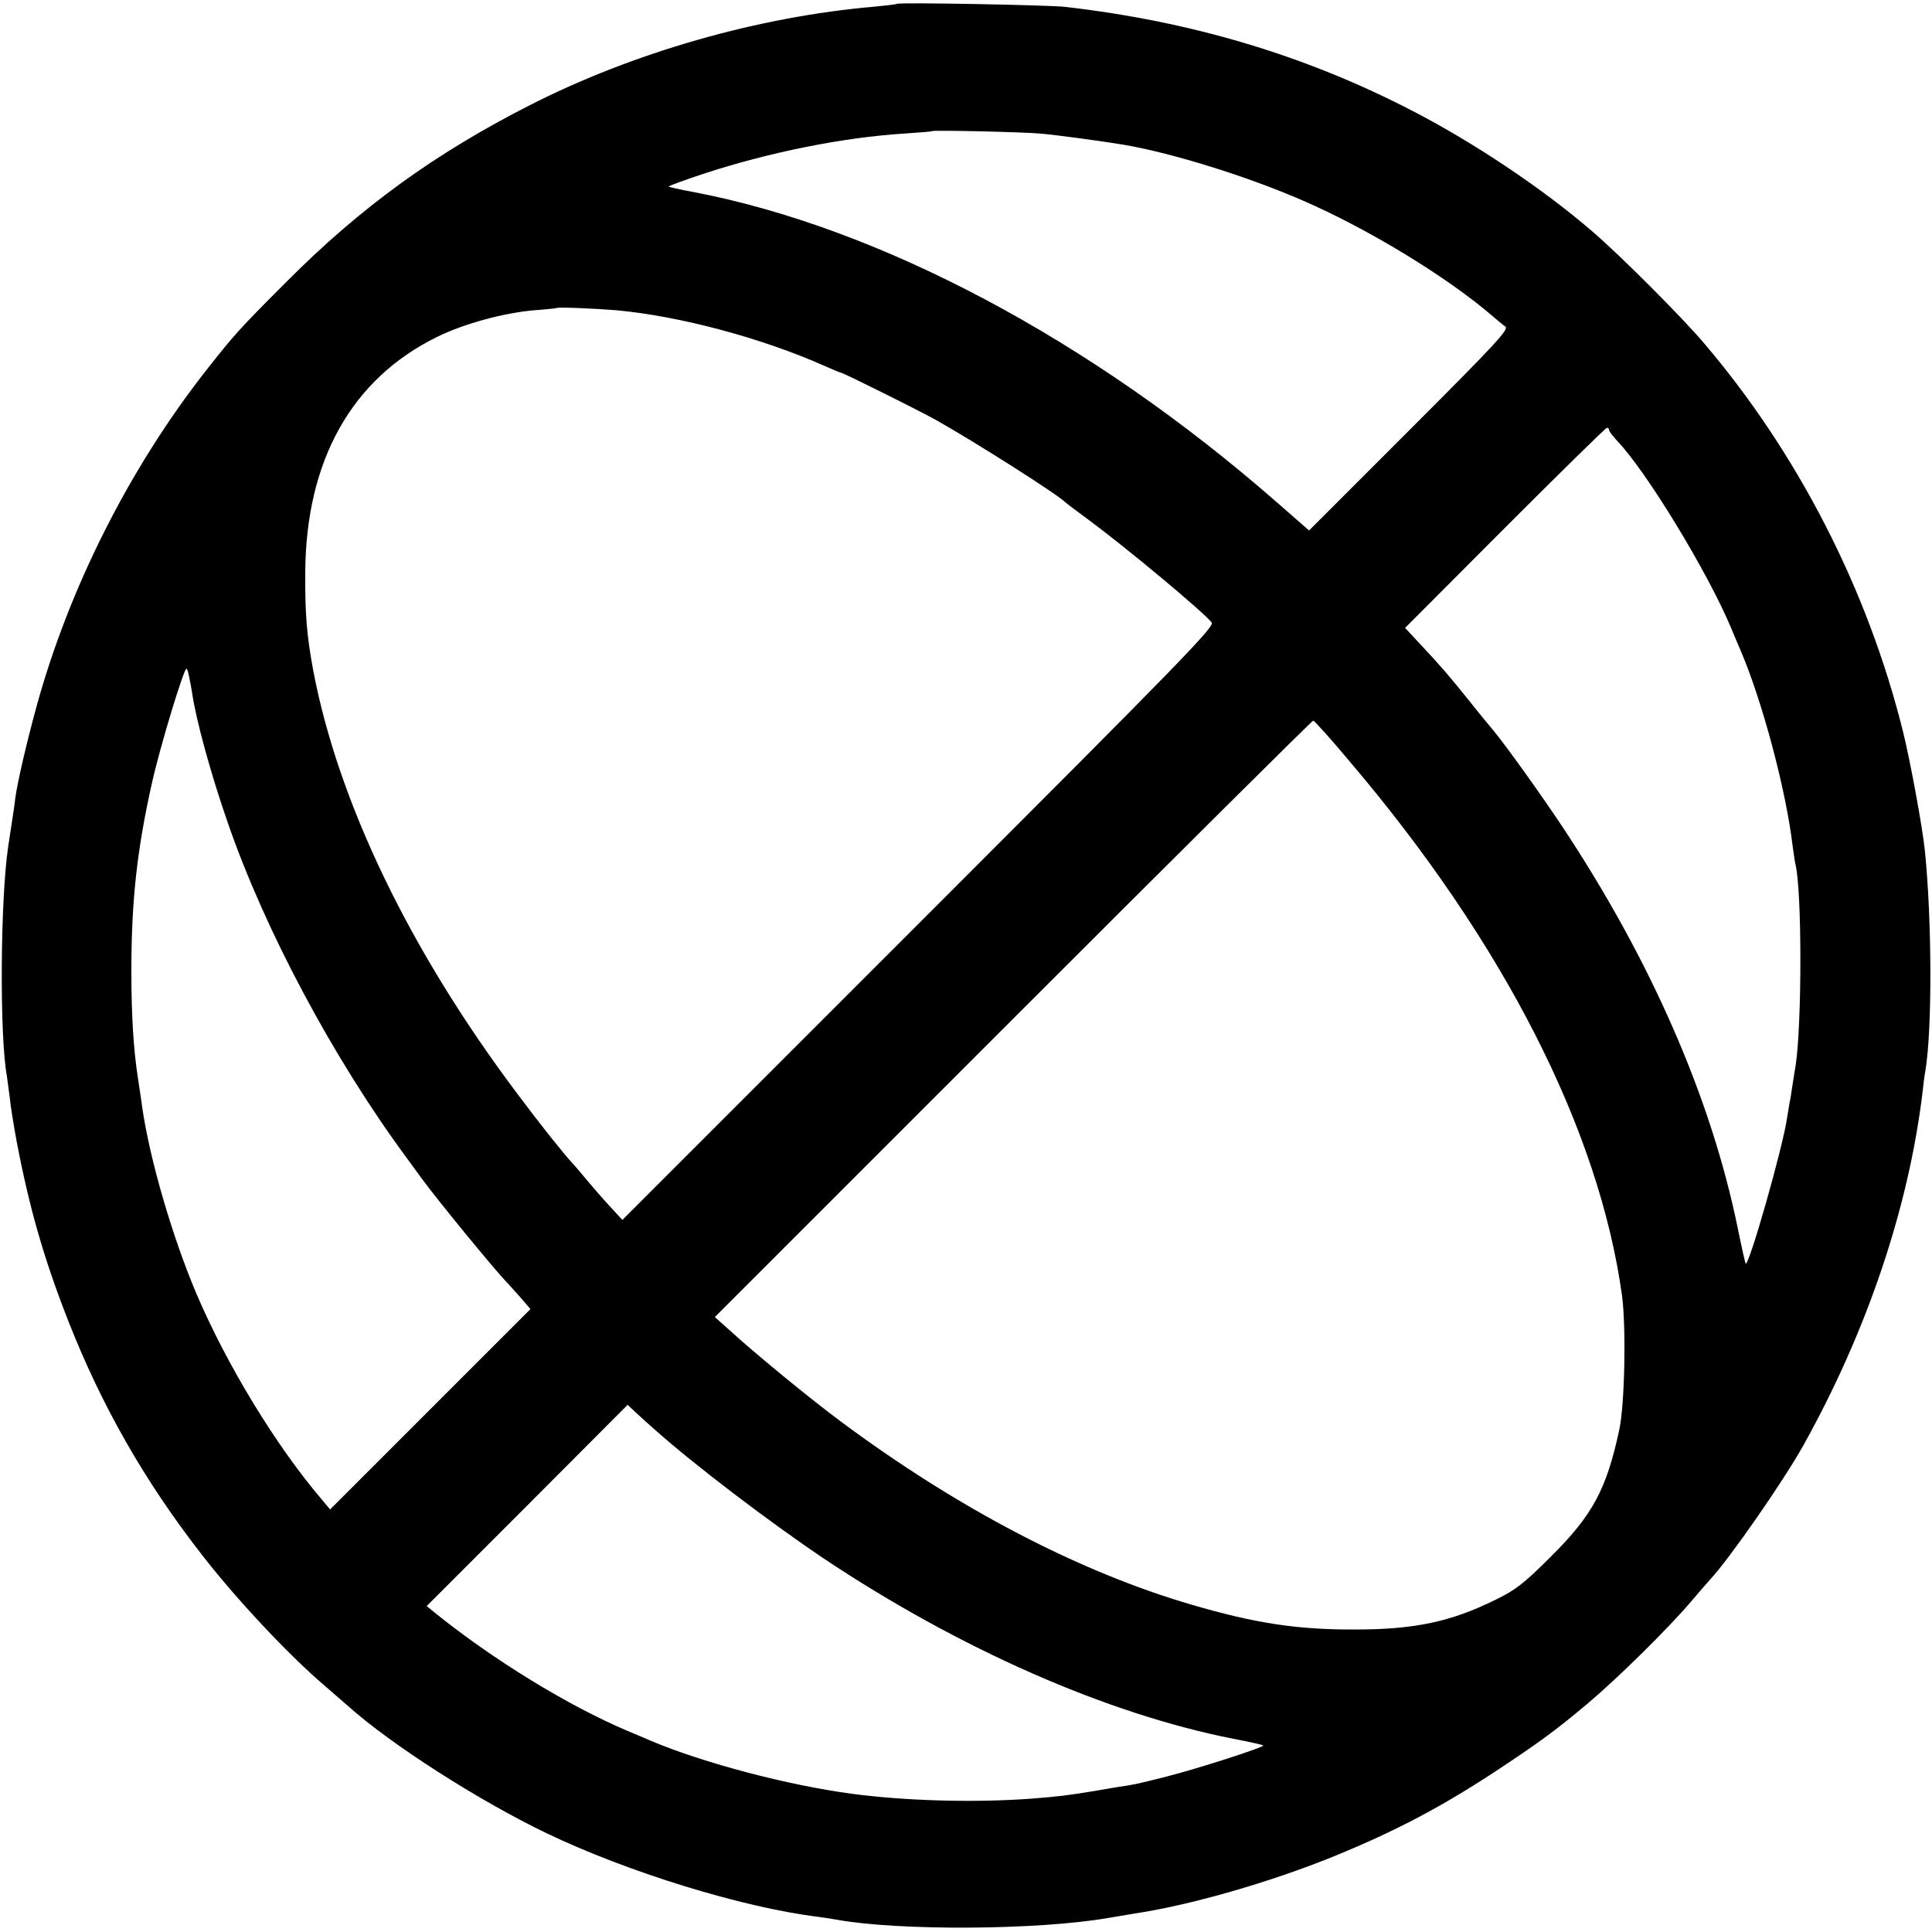 <?xml version="1.0" standalone="no"?>
<!DOCTYPE svg PUBLIC "-//W3C//DTD SVG 20010904//EN"
 "http://www.w3.org/TR/2001/REC-SVG-20010904/DTD/svg10.dtd">
<svg version="1.0" xmlns="http://www.w3.org/2000/svg"
 width="700pt" height="700pt" viewBox="0 0 700 700"
 preserveAspectRatio="xMidYMid meet">
<g transform="translate(0,700) scale(0.1,-0.1)"
fill="#000000" stroke="none">
<path d="M3249 6986 c-2 -2 -38 -6 -79 -10 -421 -36 -876 -166 -1252 -358
-342 -174 -611 -369 -878 -637 -175 -175 -190 -192 -297 -328 -275 -352 -493
-784 -611 -1214 -35 -128 -70 -277 -77 -334 -2 -20 -7 -53 -25 -170 -29 -193
-32 -689 -5 -834 1 -9 6 -43 10 -75 3 -33 15 -105 25 -160 46 -241 98 -424
187 -651 121 -308 276 -580 482 -845 126 -163 317 -367 450 -480 29 -25 67
-58 84 -73 156 -139 470 -340 717 -459 294 -141 709 -269 984 -303 22 -3 55
-8 71 -11 225 -40 723 -37 975 6 30 5 73 12 95 16 204 30 494 113 730 209 227
93 391 180 594 314 154 102 212 145 326 241 110 93 289 270 371 366 27 32 59
69 71 82 72 78 267 359 338 487 230 413 381 861 431 1280 3 28 7 61 10 75 25
150 24 545 -2 800 -9 85 -53 325 -79 429 -128 516 -383 1012 -724 1411 -81 95
-302 316 -400 400 -178 154 -427 321 -651 437 -387 201 -800 325 -1260 378
-61 7 -604 17 -611 11z m521 -470 c67 -6 226 -28 305 -41 177 -31 444 -114
644 -201 238 -103 527 -279 692 -422 14 -12 33 -28 43 -35 14 -10 -29 -57
-348 -376 l-363 -363 -119 104 c-671 587 -1437 994 -2115 1123 -45 8 -84 17
-86 19 -2 2 58 24 134 49 234 76 498 129 718 143 55 4 101 7 102 9 6 4 324 -3
393 -9z m-1538 -640 c231 -21 529 -101 756 -202 29 -13 55 -24 58 -24 8 0 283
-137 344 -171 144 -81 443 -271 470 -299 3 -3 41 -32 85 -64 139 -103 410
-329 445 -371 12 -15 -95 -125 -1061 -1091 l-1074 -1074 -47 51 c-26 28 -63
71 -83 95 -20 24 -41 49 -48 56 -35 38 -115 138 -201 253 -392 521 -650 1058
-741 1535 -23 126 -30 200 -29 355 2 406 168 702 477 854 97 48 244 88 355 97
42 3 78 7 79 8 4 4 143 -2 215 -8z m3598 -434 c0 -5 13 -21 28 -38 105 -108
329 -476 414 -679 9 -22 25 -60 36 -85 79 -187 163 -503 187 -705 4 -27 8 -57
10 -65 24 -93 24 -579 1 -730 -2 -14 -8 -47 -12 -75 -4 -27 -8 -54 -10 -60 -1
-5 -5 -30 -9 -55 -16 -110 -139 -540 -150 -528 -2 2 -15 60 -29 129 -96 470
-315 972 -638 1458 -83 124 -200 287 -246 343 -11 13 -51 61 -88 108 -75 93
-103 126 -181 209 l-52 56 362 363 c199 199 365 362 369 362 5 0 8 -4 8 -8z
m-5145 -893 c3 -13 8 -40 11 -59 14 -98 68 -295 129 -470 134 -389 383 -856
649 -1216 17 -23 40 -55 51 -70 56 -77 271 -340 315 -384 3 -3 22 -25 44 -49
l38 -44 -363 -363 -363 -363 -30 36 c-165 193 -344 487 -454 745 -89 210 -170
490 -197 678 -3 25 -11 74 -16 109 -15 98 -23 221 -23 381 0 255 20 440 75
685 29 130 117 420 125 412 3 -2 7 -15 9 -28z m4201 -303 c560 -657 908 -1338
991 -1941 15 -113 10 -392 -10 -485 -46 -215 -96 -309 -247 -459 -99 -99 -129
-122 -201 -157 -162 -80 -293 -108 -509 -108 -211 -1 -364 23 -593 90 -407
119 -848 349 -1271 664 -107 79 -314 249 -401 329 l-55 49 1081 1081 c595 595
1084 1081 1087 1080 4 0 62 -64 128 -143z m-2511 -2428 c140 -125 415 -334
610 -465 490 -327 1026 -563 1484 -653 58 -11 106 -22 108 -24 6 -6 -241 -85
-347 -112 -115 -29 -120 -30 -176 -38 -22 -4 -64 -11 -94 -16 -99 -16 -124
-19 -225 -27 -206 -15 -456 -8 -650 18 -231 31 -535 111 -725 191 -25 11 -63
27 -85 36 -217 92 -488 258 -701 430 l-28 23 364 364 364 365 31 -29 c16 -15
48 -44 70 -63z"/>
</g>
</svg>
